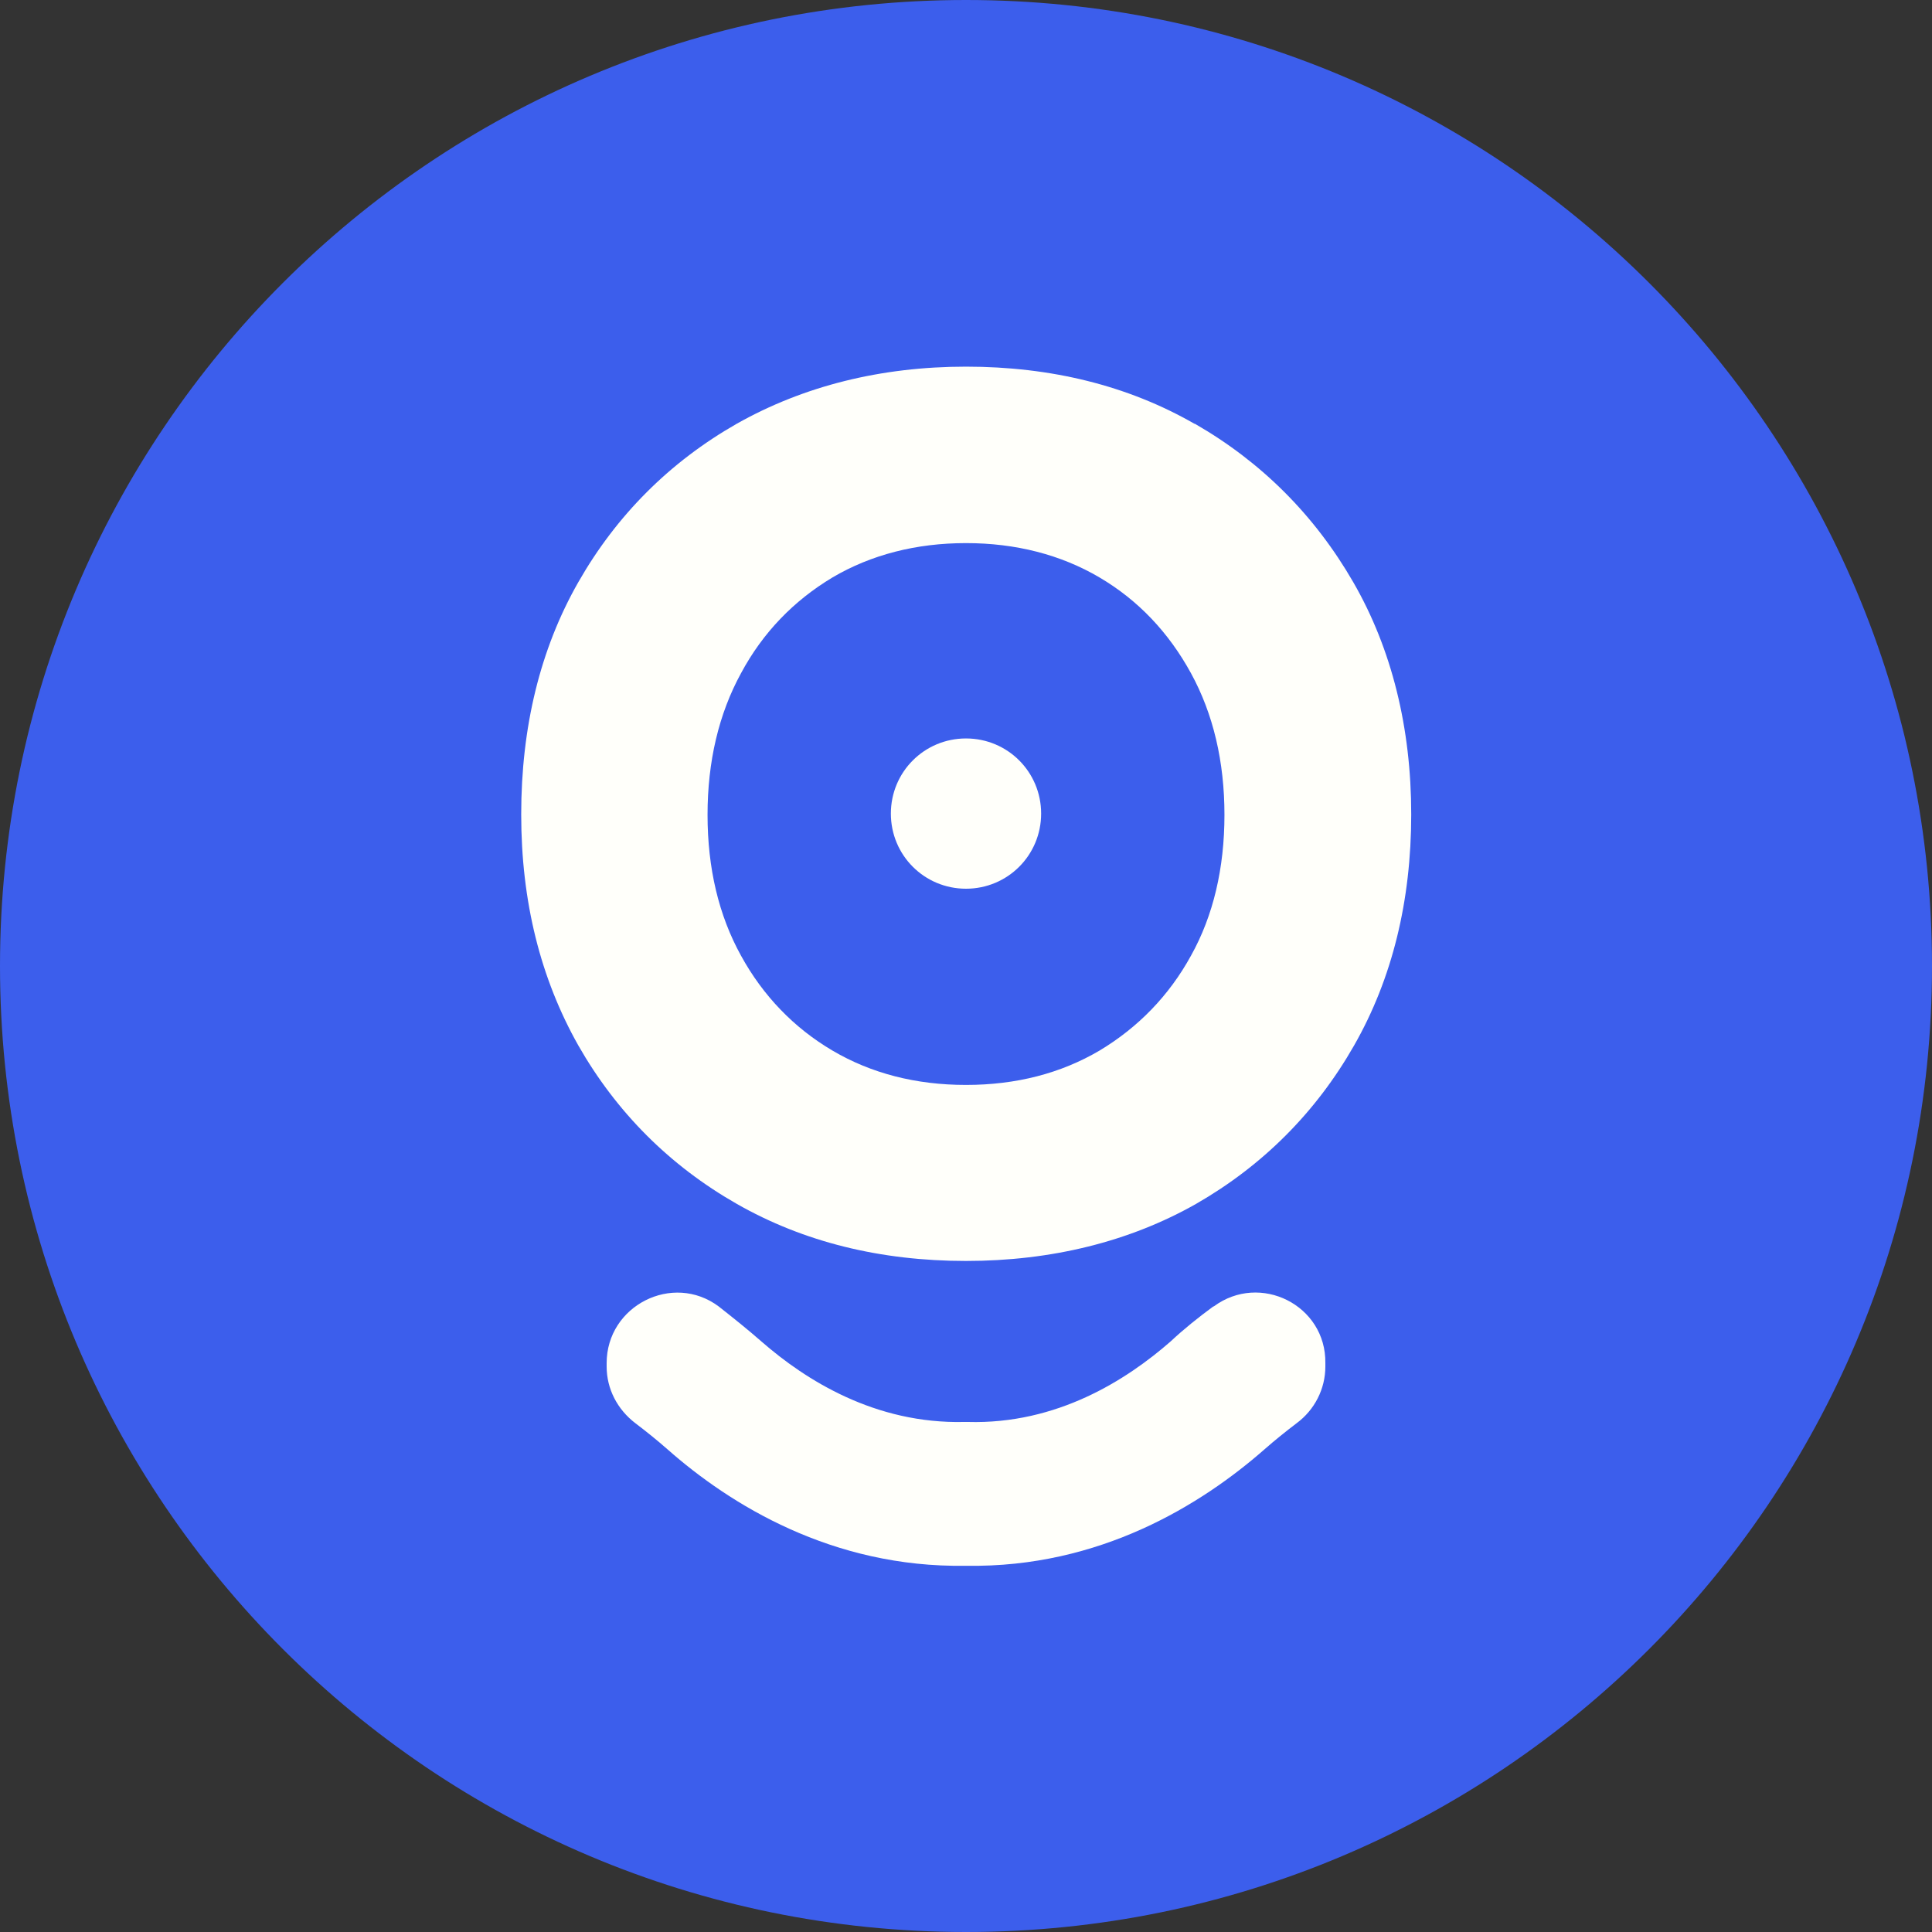<?xml version="1.0" encoding="UTF-8"?>
<svg xmlns="http://www.w3.org/2000/svg" id="_Слой_2" data-name="Слой 2" viewBox="0 0 45 45">
  <rect x="0" y="0" width="45" height="45" fill="#333333" stroke="none"/>
  <defs>
    <style> .cls-1 { fill: #3c5eec; } .cls-1, .cls-2 { stroke-width: 0px; } .cls-2 { fill: #fffffa; } </style>
  </defs>
  <g id="ic-book">
    <g>
      <path class="cls-1" d="M22.5,45c12.43,0,22.5-10.07,22.5-22.5S34.93,0,22.5,0,0,10.07,0,22.5s10.07,22.5,22.5,22.5Z"></path>
      <path class="cls-2" d="M27.82,9.87c-1.55-.89-3.34-1.33-5.32-1.33s-3.78.45-5.34,1.33c-1.56.89-2.8,2.13-3.69,3.69-.89,1.56-1.33,3.38-1.33,5.41s.45,3.82,1.33,5.38c.89,1.56,2.13,2.8,3.69,3.69,1.56.89,3.35,1.33,5.34,1.33s3.81-.45,5.36-1.33c1.55-.89,2.79-2.13,3.68-3.69.89-1.56,1.33-3.37,1.33-5.38s-.45-3.85-1.35-5.41c-.9-1.56-2.14-2.8-3.69-3.69ZM25.61,24.47c-.9.53-1.94.8-3.11.8s-2.21-.27-3.11-.8c-.9-.53-1.62-1.28-2.13-2.21-.52-.94-.78-2.04-.78-3.28s.26-2.35.78-3.3c.51-.95,1.23-1.69,2.13-2.23.9-.53,1.95-.8,3.11-.8s2.21.27,3.11.8c.9.53,1.61,1.28,2.13,2.23.52.95.78,2.06.78,3.3s-.26,2.35-.78,3.28c-.51.93-1.23,1.67-2.13,2.21Z"></path>
      <path class="cls-2" d="M28.26,30.43c-.34.25-.68.52-1,.82-1.02.89-2.64,1.93-4.72,1.87h-.08c-2.08.05-3.7-.98-4.72-1.87-.33-.29-.67-.56-1-.82-1.07-.8-2.61-.02-2.61,1.32v.08c0,.52.25,1,.67,1.32.25.19.5.39.75.61,1.45,1.28,3.83,2.76,6.94,2.71h.02c3.11.05,5.48-1.43,6.94-2.71.25-.22.5-.42.75-.61.42-.31.67-.8.67-1.32v-.08c.02-1.35-1.52-2.12-2.6-1.32Z"></path>
      <path class="cls-2" d="M22.5,20.7c.97,0,1.75-.78,1.75-1.75s-.78-1.75-1.75-1.75-1.75.78-1.75,1.75.78,1.75,1.75,1.75Z"></path>
    </g>
  </g>
</svg>
